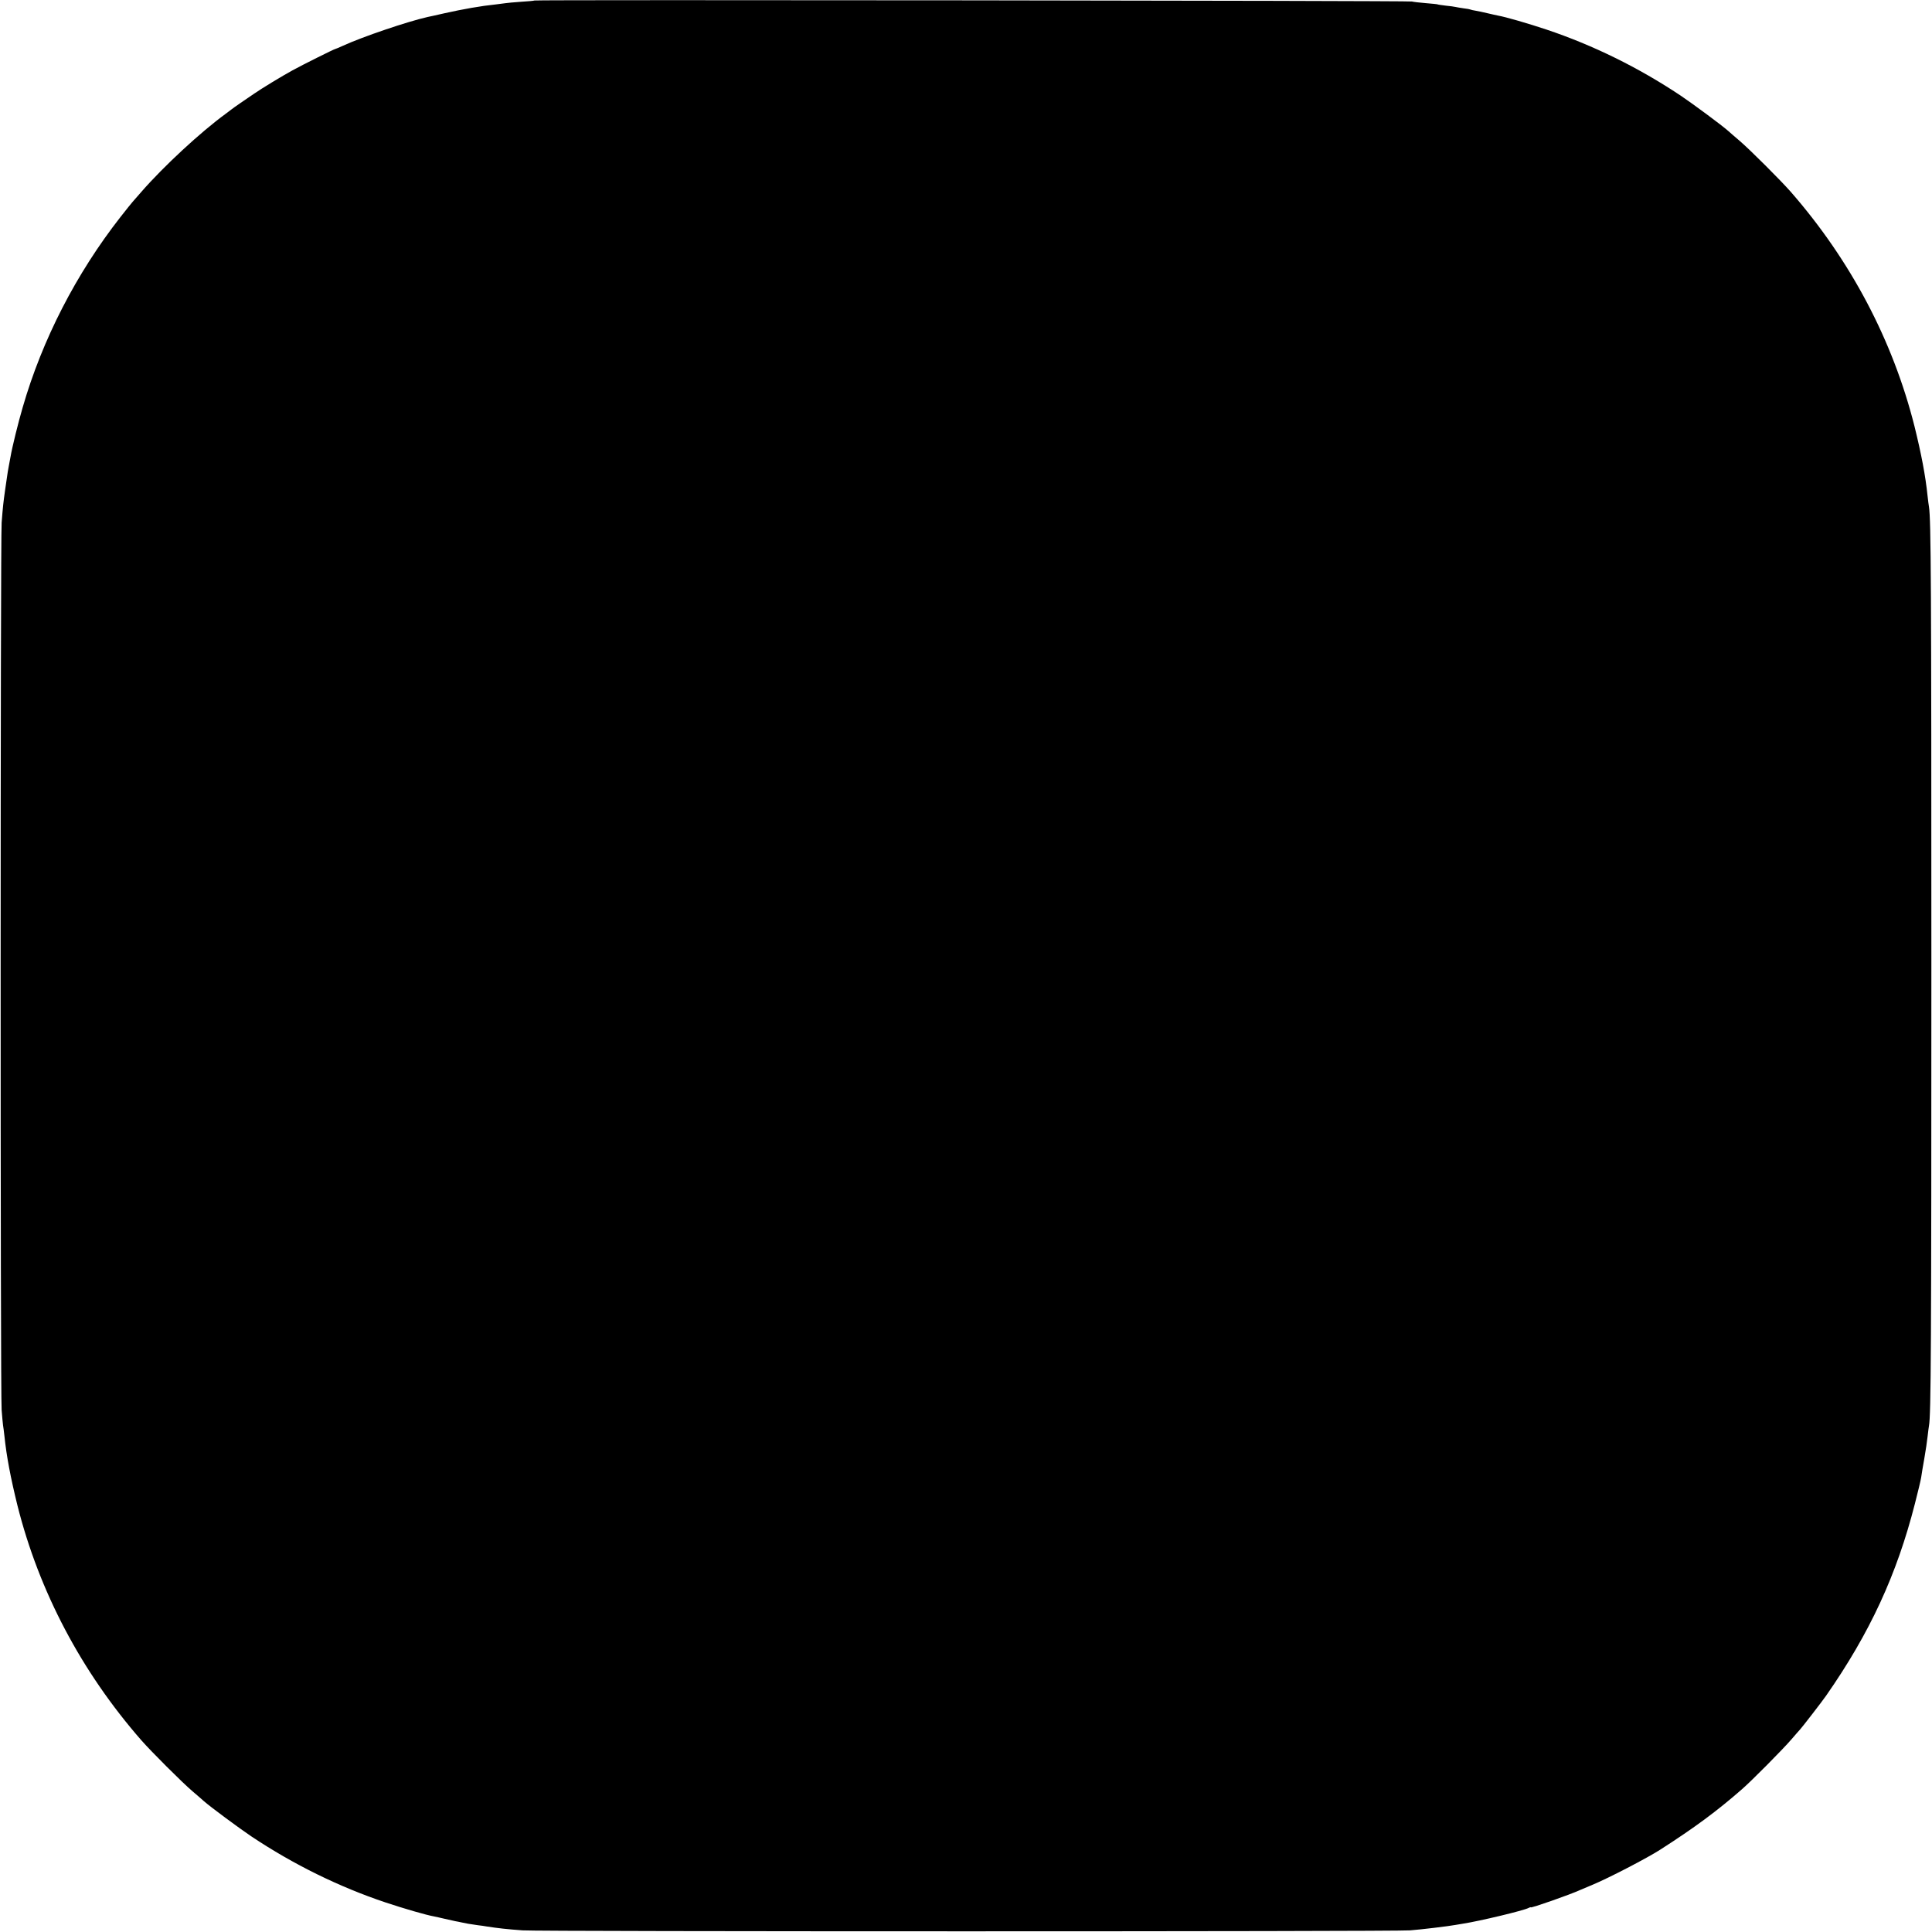 <?xml version="1.0" standalone="no"?>
<!DOCTYPE svg PUBLIC "-//W3C//DTD SVG 20010904//EN"
 "http://www.w3.org/TR/2001/REC-SVG-20010904/DTD/svg10.dtd">
<svg version="1.0" xmlns="http://www.w3.org/2000/svg"
 width="1536pt" height="1536pt" viewBox="0 0 1536 1536"
 preserveAspectRatio="xMidYMid meet">
<g transform="translate(0,1536) scale(0.1,-0.1)"
fill="#000000" stroke="none">
<path d="M4249 15356 c-2 -2 -50 -7 -106 -10 -56 -4 -111 -9 -122 -11 -11 -2
-46 -6 -78 -10 -118 -12 -260 -37 -412 -71 -63 -14 -122 -28 -131 -29 -160
-36 -517 -157 -674 -229 -31 -14 -59 -26 -62 -26 -7 0 -262 -127 -338 -169
-81 -44 -252 -148 -306 -186 -25 -17 -74 -51 -110 -75 -36 -25 -67 -47 -70
-50 -3 -3 -23 -18 -45 -34 -199 -145 -494 -418 -670 -620 -33 -38 -65 -74 -70
-80 -6 -6 -49 -60 -97 -121 -352 -450 -622 -974 -778 -1515 -35 -119 -84 -318
-96 -390 -3 -14 -9 -47 -14 -75 -5 -27 -12 -66 -14 -85 -3 -19 -10 -69 -16
-110 -13 -92 -17 -127 -27 -255 -10 -128 -11 -6928 0 -7055 4 -52 9 -106 11
-120 3 -14 7 -52 11 -85 17 -165 50 -336 104 -555 172 -683 508 -1320 984
-1865 78 -89 322 -333 406 -405 35 -30 76 -65 90 -78 50 -45 287 -220 381
-283 333 -222 695 -400 1065 -524 147 -49 323 -100 385 -111 14 -3 52 -11 85
-19 33 -8 71 -16 85 -19 14 -2 36 -7 50 -10 29 -7 65 -13 129 -22 25 -3 57 -7
70 -10 90 -14 163 -22 286 -31 129 -10 6929 -10 7055 0 91 7 307 33 360 43 14
2 41 7 60 10 136 21 485 105 522 125 10 5 18 8 18 5 0 -8 313 101 395 139 17
7 59 25 95 40 128 53 436 213 540 280 273 175 450 306 649 480 78 68 324 316
392 395 35 41 67 77 70 80 9 8 181 230 208 270 347 498 561 961 705 1525 24
94 47 188 50 210 3 22 14 90 25 150 11 61 22 139 26 175 4 36 9 74 11 85 16
84 19 631 19 3660 0 3038 -3 3541 -19 3645 -3 14 -7 52 -11 85 -17 165 -50
336 -104 555 -172 683 -508 1320 -984 1865 -78 89 -322 333 -406 405 -35 30
-76 65 -90 78 -50 45 -287 220 -381 283 -333 222 -695 400 -1065 524 -147 49
-323 100 -385 111 -14 3 -52 11 -85 19 -33 8 -75 17 -94 20 -19 3 -37 7 -40 9
-3 2 -28 7 -56 10 -27 4 -57 9 -65 11 -8 2 -42 7 -75 10 -32 4 -62 8 -65 10
-3 2 -46 6 -95 10 -50 4 -99 10 -110 13 -21 7 -6969 15 -6976 8z"/>
</g>
</svg>
